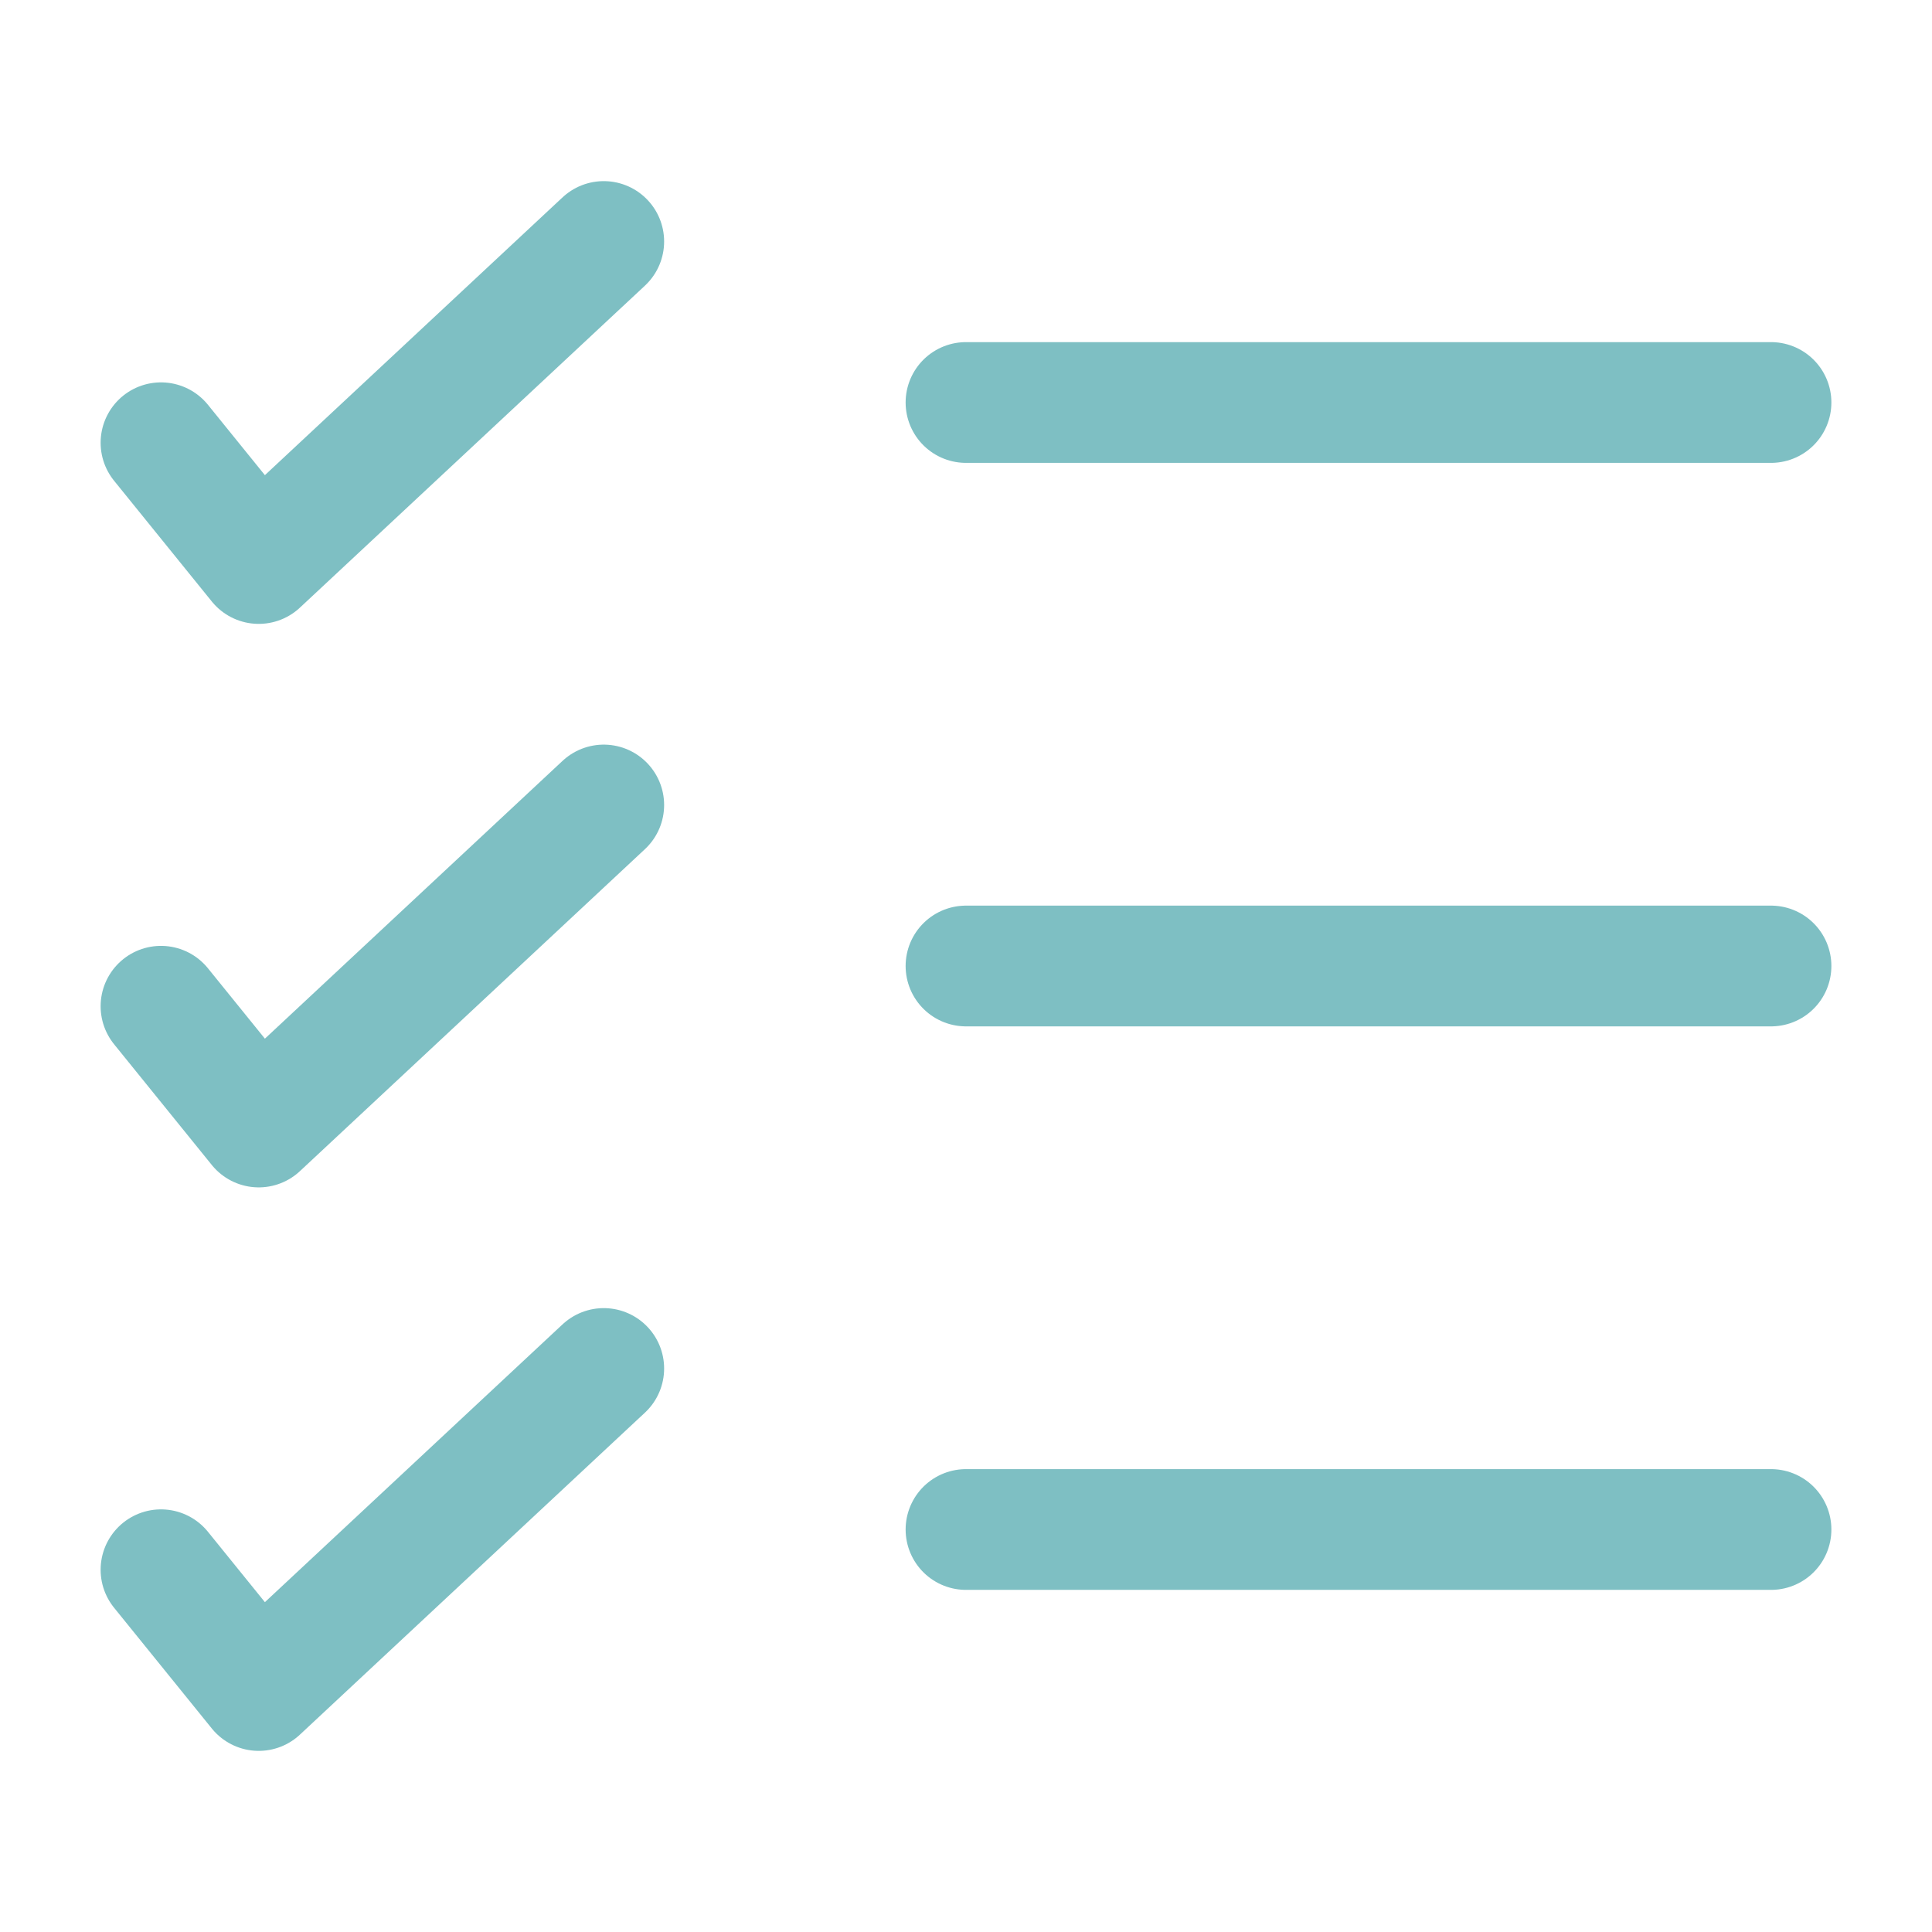 <!DOCTYPE svg PUBLIC "-//W3C//DTD SVG 1.1//EN" "http://www.w3.org/Graphics/SVG/1.1/DTD/svg11.dtd">
<!-- Uploaded to: SVG Repo, www.svgrepo.com, Transformed by: SVG Repo Mixer Tools -->
<svg width="800px" height="800px" viewBox="0 0 24 24" fill="none" xmlns="http://www.w3.org/2000/svg">
<g id="SVGRepo_bgCarrier" stroke-width="0"/>
<g id="SVGRepo_tracerCarrier" stroke-linecap="round" stroke-linejoin="round"/>
<g id="SVGRepo_iconCarrier"> <path d="M2 5.5L3.214 7L7.5 3" stroke="#7ebfc3" stroke-width="1.5" stroke-linecap="round" stroke-linejoin="round"/> <path d="M2 12.5L3.214 14L7.5 10" stroke="#7ebfc3" stroke-width="1.5" stroke-linecap="round" stroke-linejoin="round"/> <path d="M2 19.5L3.214 21L7.5 17" stroke="#7ebfc3" stroke-width="1.5" stroke-linecap="round" stroke-linejoin="round"/> <path d="M22 19L12 19" stroke="#7ebfc3" stroke-width="1.5" stroke-linecap="round"/> <path d="M22 12L12 12" stroke="#7ebfc3" stroke-width="1.5" stroke-linecap="round"/> <path d="M22 5L12 5" stroke="#7ebfc3" stroke-width="1.5" stroke-linecap="round"/> </g>
</svg>